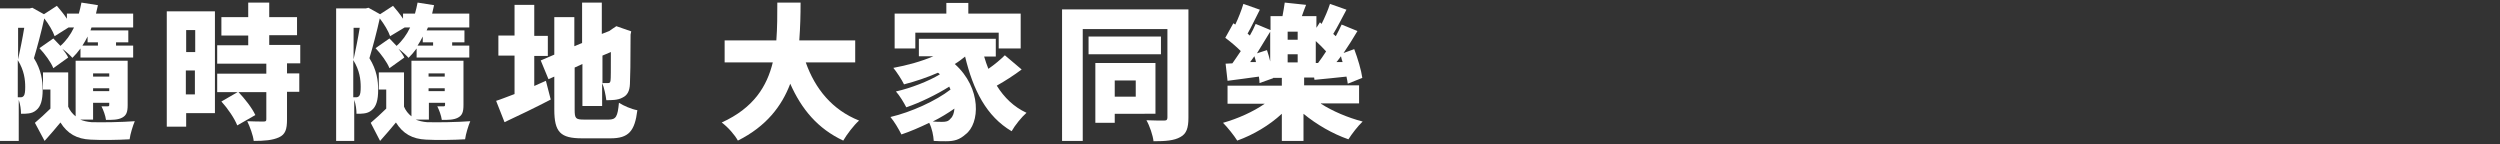 <?xml version="1.0" encoding="utf-8"?>
<!-- Generator: Adobe Illustrator 27.3.1, SVG Export Plug-In . SVG Version: 6.00 Build 0)  -->
<svg version="1.1" id="Layer_1" xmlns="http://www.w3.org/2000/svg" xmlns:xlink="http://www.w3.org/1999/xlink" x="0px" y="0px"
	 viewBox="0 0 773.5 44.6" style="enable-background:new 0 0 773.5 44.6;" xml:space="preserve">
<rect x="0" y="0" width="773.5" height="44.6" fill="#333333" stroke="none"/>
<style type="text/css">
	.st0{fill:#FFFFFF;}
</style>
<g>
	<path class="st0" d="M16.9,11.2c-0.5-1.5-1.8-3.7-3.2-5.5c-0.9,4.1-2.2,9-3.2,12.3c2.3,3.7,2.7,7,2.7,9.8c0,3.2-0.6,5.2-2,6.3
		c-0.7,0.6-1.5,0.9-2.4,1c-0.6,0.1-1.4,0.1-2.3,0.1c0-1.2-0.2-2.9-0.7-4.3v12.7H0v-41h9.2l0.8-0.2l3.6,2l4-2.6c1,1.2,2.2,2.6,3.1,4
		V4.2h3.7c0.3-1.1,0.6-2.3,0.8-3.4l5.1,0.8c-0.2,0.9-0.4,1.8-0.6,2.6h11.5v4.3H28.3L28,9.4h11.7v3.7h-3.8v1h5.3v3.7H24.9V15
		c-0.8,1.1-1.6,2-2.5,2.9c-0.6-0.7-1.9-1.9-3.1-2.8c0.7,0.9,1.4,1.8,1.8,2.7l-4.6,3.3c-0.7-1.8-2.6-4.4-4.3-6.2l4.3-3
		c0.7,0.7,1.4,1.5,2.2,2.3c1.7-1.5,3.1-3.4,4.2-5.7h-1.7L16.9,11.2z M5.6,8.6v9.8c0.6-2.8,1.4-6.7,1.9-9.8H5.6z M5.6,30.1
		c0.3,0,0.5,0,0.8,0c0.3,0,0.7-0.1,0.9-0.4c0.4-0.4,0.5-1.4,0.5-2.8c0-2.2-0.3-5.1-2.3-8.3V30.1z M24.8,37c1,0.4,2.2,0.7,3.5,0.8
		c3.3,0.1,9.3,0,13.4-0.3c-0.6,1.4-1.4,4-1.6,5.6c-3.5,0.2-8.7,0.3-12.1,0.1c-4.2-0.2-7.1-1.8-9.3-5.3c-1.5,1.8-3,3.6-4.9,5.7
		L10.8,38c1.5-1.3,3.2-2.8,4.8-4.4v-5.9h-2.3v-5.3h7.8v10.6c0.5,1.2,1.3,2.2,2.3,3V18.8h16.1v13.7c0,2.2-0.4,3.2-1.7,3.9
		c-1.3,0.7-3,0.7-5,0.7c-0.2-1.4-0.8-3-1.4-4.2c0.7,0,1.6,0,1.9,0c0.4,0,0.5-0.1,0.5-0.5v-0.6h-5V37H24.8z M27.1,13.1v-1.8
		c-0.5,1-1,1.9-1.6,2.8h4.8v-1H27.1z M28.8,22.7v1h5v-1H28.8z M33.8,28.2v-0.9h-5v0.9H33.8z"/>
	<path class="st0" d="M66.4,35h-8.8v4.2h-6V3.5h14.9V35z M57.6,9.3v6.8h2.8V9.3H57.6z M60.3,29.2v-7.4h-2.8v7.4H60.3z M88.8,19.6
		v3.1h3.8v5.7h-3.8V37c0,3-0.5,4.6-2.5,5.5c-2,0.9-4.5,1.1-7.8,1.1c-0.2-1.8-1.2-4.4-2-6.1c1.9,0.1,4.3,0.1,5,0.1
		c0.7,0,0.9-0.1,0.9-0.7v-8.4H67.2v-5.7h15.2v-3.1H67.2v-5.7h9.6v-3h-8.3V5.3h8.3V0.8h6.5v4.5h8.6v5.6h-8.6v3h9.6v5.7H88.8z
		 M73.4,38.8c-0.8-2.1-2.9-5.2-4.9-7.4l5.2-3c2,2.1,4.3,5,5.3,7.2L73.4,38.8z"/>
	<path class="st0" d="M120.7,11.2c-0.5-1.5-1.8-3.7-3.2-5.5c-0.9,4.1-2.2,9-3.2,12.3c2.3,3.7,2.7,7,2.7,9.8c0,3.2-0.6,5.2-2,6.3
		c-0.7,0.6-1.5,0.9-2.4,1c-0.6,0.1-1.4,0.1-2.3,0.1c0-1.2-0.2-2.9-0.7-4.3v12.7h-5.6v-41h9.2l0.8-0.2l3.6,2l4-2.6
		c1,1.2,2.2,2.6,3.1,4V4.2h3.7c0.3-1.1,0.6-2.3,0.8-3.4l5.1,0.8c-0.2,0.9-0.4,1.8-0.6,2.6h11.5v4.3h-12.8l-0.4,0.9h11.7v3.7h-3.8v1
		h5.3v3.7h-16.3V15c-0.8,1.1-1.6,2-2.5,2.9c-0.6-0.7-1.9-1.9-3.1-2.8c0.7,0.9,1.4,1.8,1.8,2.7l-4.6,3.3c-0.7-1.8-2.6-4.4-4.3-6.2
		l4.3-3c0.7,0.7,1.4,1.5,2.2,2.3c1.7-1.5,3.1-3.4,4.2-5.7h-1.7L120.7,11.2z M109.4,8.6v9.8c0.6-2.8,1.4-6.7,1.9-9.8H109.4z
		 M109.4,30.1c0.3,0,0.5,0,0.8,0c0.3,0,0.7-0.1,0.9-0.4c0.4-0.4,0.5-1.4,0.5-2.8c0-2.2-0.3-5.1-2.3-8.3V30.1z M128.6,37
		c1,0.4,2.2,0.7,3.5,0.8c3.3,0.1,9.3,0,13.4-0.3c-0.6,1.4-1.4,4-1.6,5.6c-3.5,0.2-8.7,0.3-12.1,0.1c-4.2-0.2-7.1-1.8-9.3-5.3
		c-1.5,1.8-3,3.6-4.9,5.7l-2.9-5.6c1.5-1.3,3.2-2.8,4.8-4.4v-5.9h-2.3v-5.3h7.8v10.6c0.5,1.2,1.3,2.2,2.3,3V18.8h16.1v13.7
		c0,2.2-0.4,3.2-1.7,3.9c-1.3,0.7-3,0.7-5,0.7c-0.2-1.4-0.8-3-1.4-4.2c0.7,0,1.6,0,1.9,0c0.4,0,0.5-0.1,0.5-0.5v-0.6h-5V37H128.6z
		 M130.8,13.1v-1.8c-0.5,1-1,1.9-1.6,2.8h4.8v-1H130.8z M132.6,22.7v1h5v-1H132.6z M137.6,28.2v-0.9h-5v0.9H137.6z"/>
	<path class="st0" d="M168.9,25l1.5,5.8c-4.8,2.5-10,5-14.3,7l-2.6-6.6c1.6-0.5,3.5-1.3,5.7-2.1V17.2h-5v-6.2h5V1.5h6.1v9.6h4.2v6.2
		h-4.2v9.3L168.9,25z M188.3,37c2.3,0,2.8-0.9,3.2-5.2c1.4,0.9,3.9,2,5.7,2.3c-0.8,6.5-2.7,8.7-8.3,8.7h-8.8c-6.7,0-8.6-1.9-8.6-8.9
		V23.7l-1.8,0.8l-2.4-5.8l4.2-1.8V5.3h6.2v9l2.4-1V0.8h6.1v9.7l2.3-0.9h0l1-0.7l1.2-0.8l4.6,1.6l-0.2,1c0,8.7-0.1,13.4-0.2,15.3
		c-0.1,2.2-0.8,3.5-2.3,4.2c-1.4,0.8-3.4,0.8-5,0.8c-0.2-1.6-0.7-4-1.3-5.3v7.1h-6.1v-13l-2.4,1.1v13c0,2.8,0.3,3.1,3,3.1H188.3z
		 M186.4,17.2v8.5c0.6,0,1.3,0,1.7,0c0.5,0,0.7-0.1,0.8-0.8c0.1-0.5,0.1-3.1,0.1-8.8L186.4,17.2z"/>
	<path class="st0" d="M249.3,19.3c2.9,8.2,8.2,14.7,16.5,18c-1.6,1.4-3.8,4.3-4.9,6.2c-7.9-3.7-12.9-9.7-16.4-17.6
		c-2.6,6.9-7.4,13.2-16.2,17.6c-1-1.8-3-4.1-5-5.6c9.9-4.5,14-11.2,15.8-18.6h-14.9v-6.8h16c0.3-4,0.3-7.9,0.3-11.7h7.2
		c0,3.7-0.1,7.7-0.4,11.7h17.3v6.8H249.3z"/>
	<path class="st0" d="M316.1,21.5c-2.4,1.8-5.2,3.6-7.7,5c2.3,3.7,5.3,6.6,9.2,8.4c-1.5,1.3-3.6,3.9-4.6,5.7
		c-7.8-4.6-11.9-12.7-14.4-23.1c-1,0.8-2,1.6-3.2,2.3c8.4,7.5,7.8,18.5,3.3,21.8c-1.8,1.6-3.4,2.1-6,2.1c-1.1,0-2.5,0-3.8-0.1
		c-0.1-1.6-0.5-3.8-1.4-5.6c-2.9,1.4-5.9,2.7-8.6,3.6c-0.8-1.6-2.2-4-3.4-5.4c6.4-1.5,14.1-5,18.6-8.5c-0.1-0.3-0.3-0.5-0.4-0.9
		c-3.8,2.4-9.1,5-13.3,6.4c-0.7-1.4-2.1-3.7-3.2-4.9c4.5-1,10.2-3.2,13.6-5.3c-0.2-0.2-0.4-0.4-0.6-0.5c-3.4,1.5-7,2.7-10.5,3.6
		c-0.6-1.3-2.3-3.9-3.3-5.1c4.3-0.8,8.7-2,12.4-3.6h-4.5V12h23.8v5.5h-3.6c0.4,1.3,0.8,2.6,1.3,3.8c1.9-1.3,3.8-2.9,5.1-4.2
		L316.1,21.5z M283.2,15h-6.4V4.2h16V0.9h6.8v3.3h16.2V15H309v-4.9h-25.8V15z M295.3,33.6c-2,1.4-4.3,2.8-6.7,4
		c1.1,0.1,2.1,0.1,2.9,0.1c1.1,0,1.9-0.1,2.6-1C294.8,36.1,295.2,35,295.3,33.6z"/>
	<path class="st0" d="M367.7,36.4c0,3.2-0.6,5-2.5,6c-1.9,1.1-4.6,1.3-8.3,1.3c-0.2-1.8-1.2-4.8-2.2-6.5c2.1,0.1,4.7,0.1,5.5,0.1
		c0.8,0,1-0.3,1-1V9H335v34.6h-6.4V2.9h39.1V36.4z M359.2,16.8h-22.4v-5.5h22.4V16.8z M344.9,35.2V38h-6V19.5h18.6v15.7H344.9z
		 M344.9,24.9v5h6.5v-5H344.9z"/>
	<path class="st0" d="M408.7,32.1c3.6,2.3,8.3,4.3,12.9,5.5c-1.4,1.3-3.4,3.9-4.4,5.5c-4.9-1.7-9.9-4.6-13.9-7.9v8.4h-6.7v-8.4
		c-3.9,3.6-8.8,6.5-13.8,8.3c-1-1.6-3-4.1-4.4-5.5c4.6-1.3,9.3-3.4,12.9-5.9h-11.5v-5.6h16.8v-2.4h-2.7v0.1l-4.2,1.5
		c0-0.6-0.1-1.3-0.2-2c-3.4,0.5-6.8,0.9-9.7,1.3l-0.6-5.3l2.1-0.1c0.8-1.1,1.7-2.5,2.6-3.8c-1.4-1.4-3.3-3-4.8-4.1l2.5-4.5l0.6,0.4
		c1-2.1,1.9-4.4,2.5-6.4l5.1,1.8c-1.3,2.5-2.6,5.3-3.8,7.4l0.7,0.6c0.7-1.2,1.3-2.4,1.8-3.6l4.6,1.9V5h3.7c0.3-1.4,0.5-3,0.7-4.2
		l6.6,0.7c-0.5,1.2-0.9,2.4-1.3,3.5h4.5v3.6l1.1-1.7l0.5,0.5c1-2,2-4.3,2.6-6.2l5.1,1.8c-1.4,2.6-2.8,5.4-4.1,7.5l0.8,0.7
		c0.7-1.3,1.3-2.5,1.8-3.6l4.9,2c-1.3,2.2-2.8,4.6-4.3,6.8l3.3-1.2c1.1,2.9,2.2,6.6,2.5,8.9l-4.5,1.8c-0.1-0.6-0.2-1.4-0.4-2.2
		c-3.5,0.4-6.9,0.7-9.9,1l-0.1-0.7h-3.1v2.4h17v5.6H408.7z M388.6,19.2c-0.1-0.6-0.3-1.2-0.5-1.8c-0.4,0.6-0.9,1.2-1.3,1.8
		L388.6,19.2z M392,15.5c0.4,1.1,0.7,2.3,1,3.5V9.8c-1.3,2.2-2.8,4.5-4.1,6.7L392,15.5z M398.4,12.3h3.1V9.8h-3.1V12.3z M398.4,19.3
		h3.1v-2.5h-3.1V19.3z M407.8,19.5c0.8-1.1,1.7-2.3,2.5-3.6c-0.9-1-2.1-2.2-3.2-3.2v6.8H407.8z M415.4,19.2
		c-0.2-0.6-0.4-1.2-0.5-1.8c-0.5,0.6-0.9,1.3-1.4,1.8L415.4,19.2z"/>
</g>
</svg>
